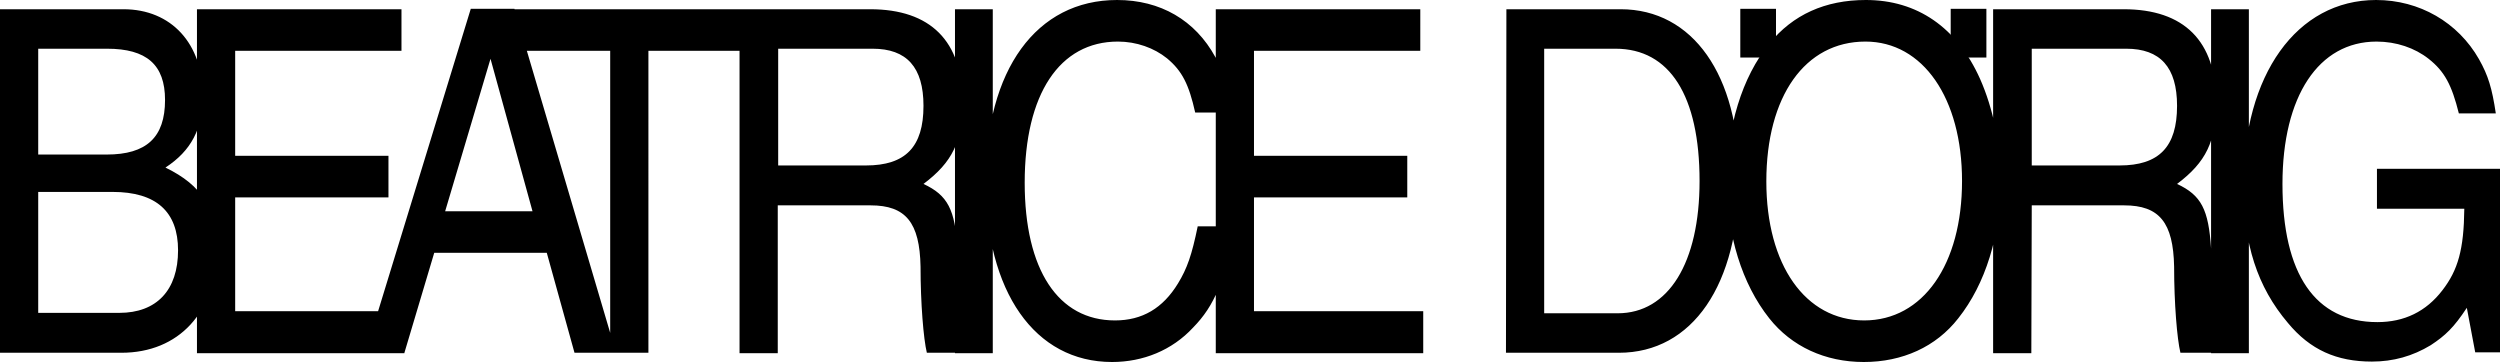 <?xml version="1.0" encoding="utf-8"?>
<!-- Generator: Adobe Illustrator 25.4.1, SVG Export Plug-In . SVG Version: 6.00 Build 0)  -->
<svg version="1.1" id="Ebene_1" xmlns="http://www.w3.org/2000/svg" xmlns:xlink="http://www.w3.org/1999/xlink" x="0px" y="0px"
	 viewBox="0 0 595.3 86.2" style="enable-background:new 0 0 595.3 86.2;" xml:space="preserve">
<g>
	<path d="M566,49.7h20.8c-0.1,9.7-1.5,14.6-5.2,19.4c-3.9,5.1-9.1,7.6-15.5,7.6c-14.8,0-22.6-11.4-22.6-32.9
		c0-20.9,8.6-33.9,22.4-33.9c4.7,0,9.1,1.5,12.4,4.1c3.8,3,5.5,6.2,7.2,13h8.8c-0.9-6-1.8-9-4-12.9C585.3,5.3,576.1,0,565.8,0
		c-18.9,0-31.6,17.8-31.6,44.1c0,14,3.3,24.2,10.6,32.8c5.3,6.4,11.6,9.2,20,9.2c5.1,0,9.7-1.3,14-3.9c3.5-2.3,5.5-4.2,8.6-8.9
		l2,10.6h5.9V40.2H566V49.7z M535.5,2.2h-9v81.9h9V2.2z M483.8,11.6h22.5c8.1,0,12.1,4.4,12.1,13.6c0,9.8-4.3,14.2-13.7,14.2h-20.9
		L483.8,11.6L483.8,11.6z M483.8,48.9h22c8.4,0,11.7,4.1,11.9,14.6c0,8.7,0.7,17.2,1.5,20.5h11.2v-1.8c-2.7-1.9-3.2-3.2-3.4-8.2
		l-0.5-14.8c-0.6-9.3-2.3-12.7-8.1-15.4c6.9-5.2,9.3-10.1,9.3-19.5c0-14.5-7.6-22.1-22-22.1h-31.1v81.9h9.1L483.8,48.9L483.8,48.9z
		 M444.2,9.9c13.7,0,23,13.5,23,33.2c0,19.9-9.3,33.2-23.3,33.2s-23.3-13.2-23.3-33.1C420.6,22.9,429.8,9.9,444.2,9.9 M444.3,0
		c-9.7,0-17.4,3.5-23,10.4c-6.5,8-10.1,19.8-10.1,32.8c0,12.8,3.6,24.4,10.1,32.6c5.3,6.7,13.3,10.4,22.5,10.4s17.2-3.6,22.5-10.4
		c6.5-8.2,10.1-19.8,10.1-32.6c0-8.8-1.8-17.4-4.9-24.4C466,6.5,456.5,0,444.3,0 M367.7,11.6h17c12.9,0,20,11.2,20,31.5
		c0,19.5-7.4,31.5-19.5,31.5h-17.5V11.6z M358.6,84h26.9c17.5,0,28.6-16.2,28.6-41.8c0-24.3-11-40-28.2-40h-27.2L358.6,84L358.6,84z
		 M338.9,74.1h-40.3V47h36.5v-9.9h-36.5v-25h39.6V2.2h-48.7v81.9h49.4V74.1z M293.4,26.8c-0.8-6.2-1.7-9.1-4-13.2
		C284.6,4.8,276.3,0,266,0c-19.2,0-31.3,16.6-31.3,43.2c0,26.3,11.7,43,30.1,43c7.4,0,14.3-2.8,19.3-8.2c5.1-5.2,7.6-11.2,9.9-24.1
		h-8.8c-1.4,6.8-2.5,10-4.7,13.6c-3.6,5.9-8.5,8.8-15,8.8c-13.5,0-21.5-12-21.5-32.8c0-21.1,8.3-33.6,22.2-33.6
		c4.4,0,8.6,1.5,11.7,4c3.6,3,5.2,6.2,6.7,12.9H293.4z M236.4,2.2h-9v81.9h9V2.2z M185.3,11.6h22.5c8.1,0,12.1,4.4,12.1,13.6
		c0,9.8-4.3,14.2-13.7,14.2h-20.9L185.3,11.6L185.3,11.6z M185.3,48.9h22c8.4,0,11.7,4.1,11.9,14.6c0,8.7,0.7,17.2,1.5,20.5h11.2
		v-1.8c-2.7-1.9-3.2-3.2-3.4-8.2L228,59.2c-0.6-9.3-2.3-12.7-8.1-15.4c6.9-5.2,9.3-10.1,9.3-19.5c0-14.5-7.6-22.1-22-22.1h-31.1
		v81.9h9.1V48.9H185.3z M122.5,12.1h22.8V84h9.1V12.1H177V2.2h-54.5V12.1z M106,50.3L116.8,14l10,36.3H106z M130.2,60.2l6.6,23.8
		h9.9L122.5,2.1h-10.4L87,84h9.3l7.1-23.8C103.4,60.2,130.2,60.2,130.2,60.2z M96.3,74.1H56V47h36.5v-9.9H56v-25h39.6V2.2H46.9v81.9
		h49.4V74.1z M9.1,45.7h17.7c10.4,0,15.6,4.7,15.6,13.9c0,9.5-5.1,14.9-14,14.9H9.1V45.7z M9.1,11.6h16.4c9.4,0,13.8,3.8,13.8,12.2
		c0,8.9-4.4,13-13.9,13H9.1V11.6z M0,84h28.9c13.7,0,22.6-9.7,22.6-24.4c0-10-3.3-15.4-12.1-19.7c6.1-4,8.9-9.2,8.9-17.1
		c0-12.4-7.5-20.6-18.9-20.6H0V84z"/>
</g>
<rect x="464.5" y="2.1" width="8.5" height="11.6"/>
<rect x="414.4" y="2.1" width="8.5" height="11.6"/>
</svg>
